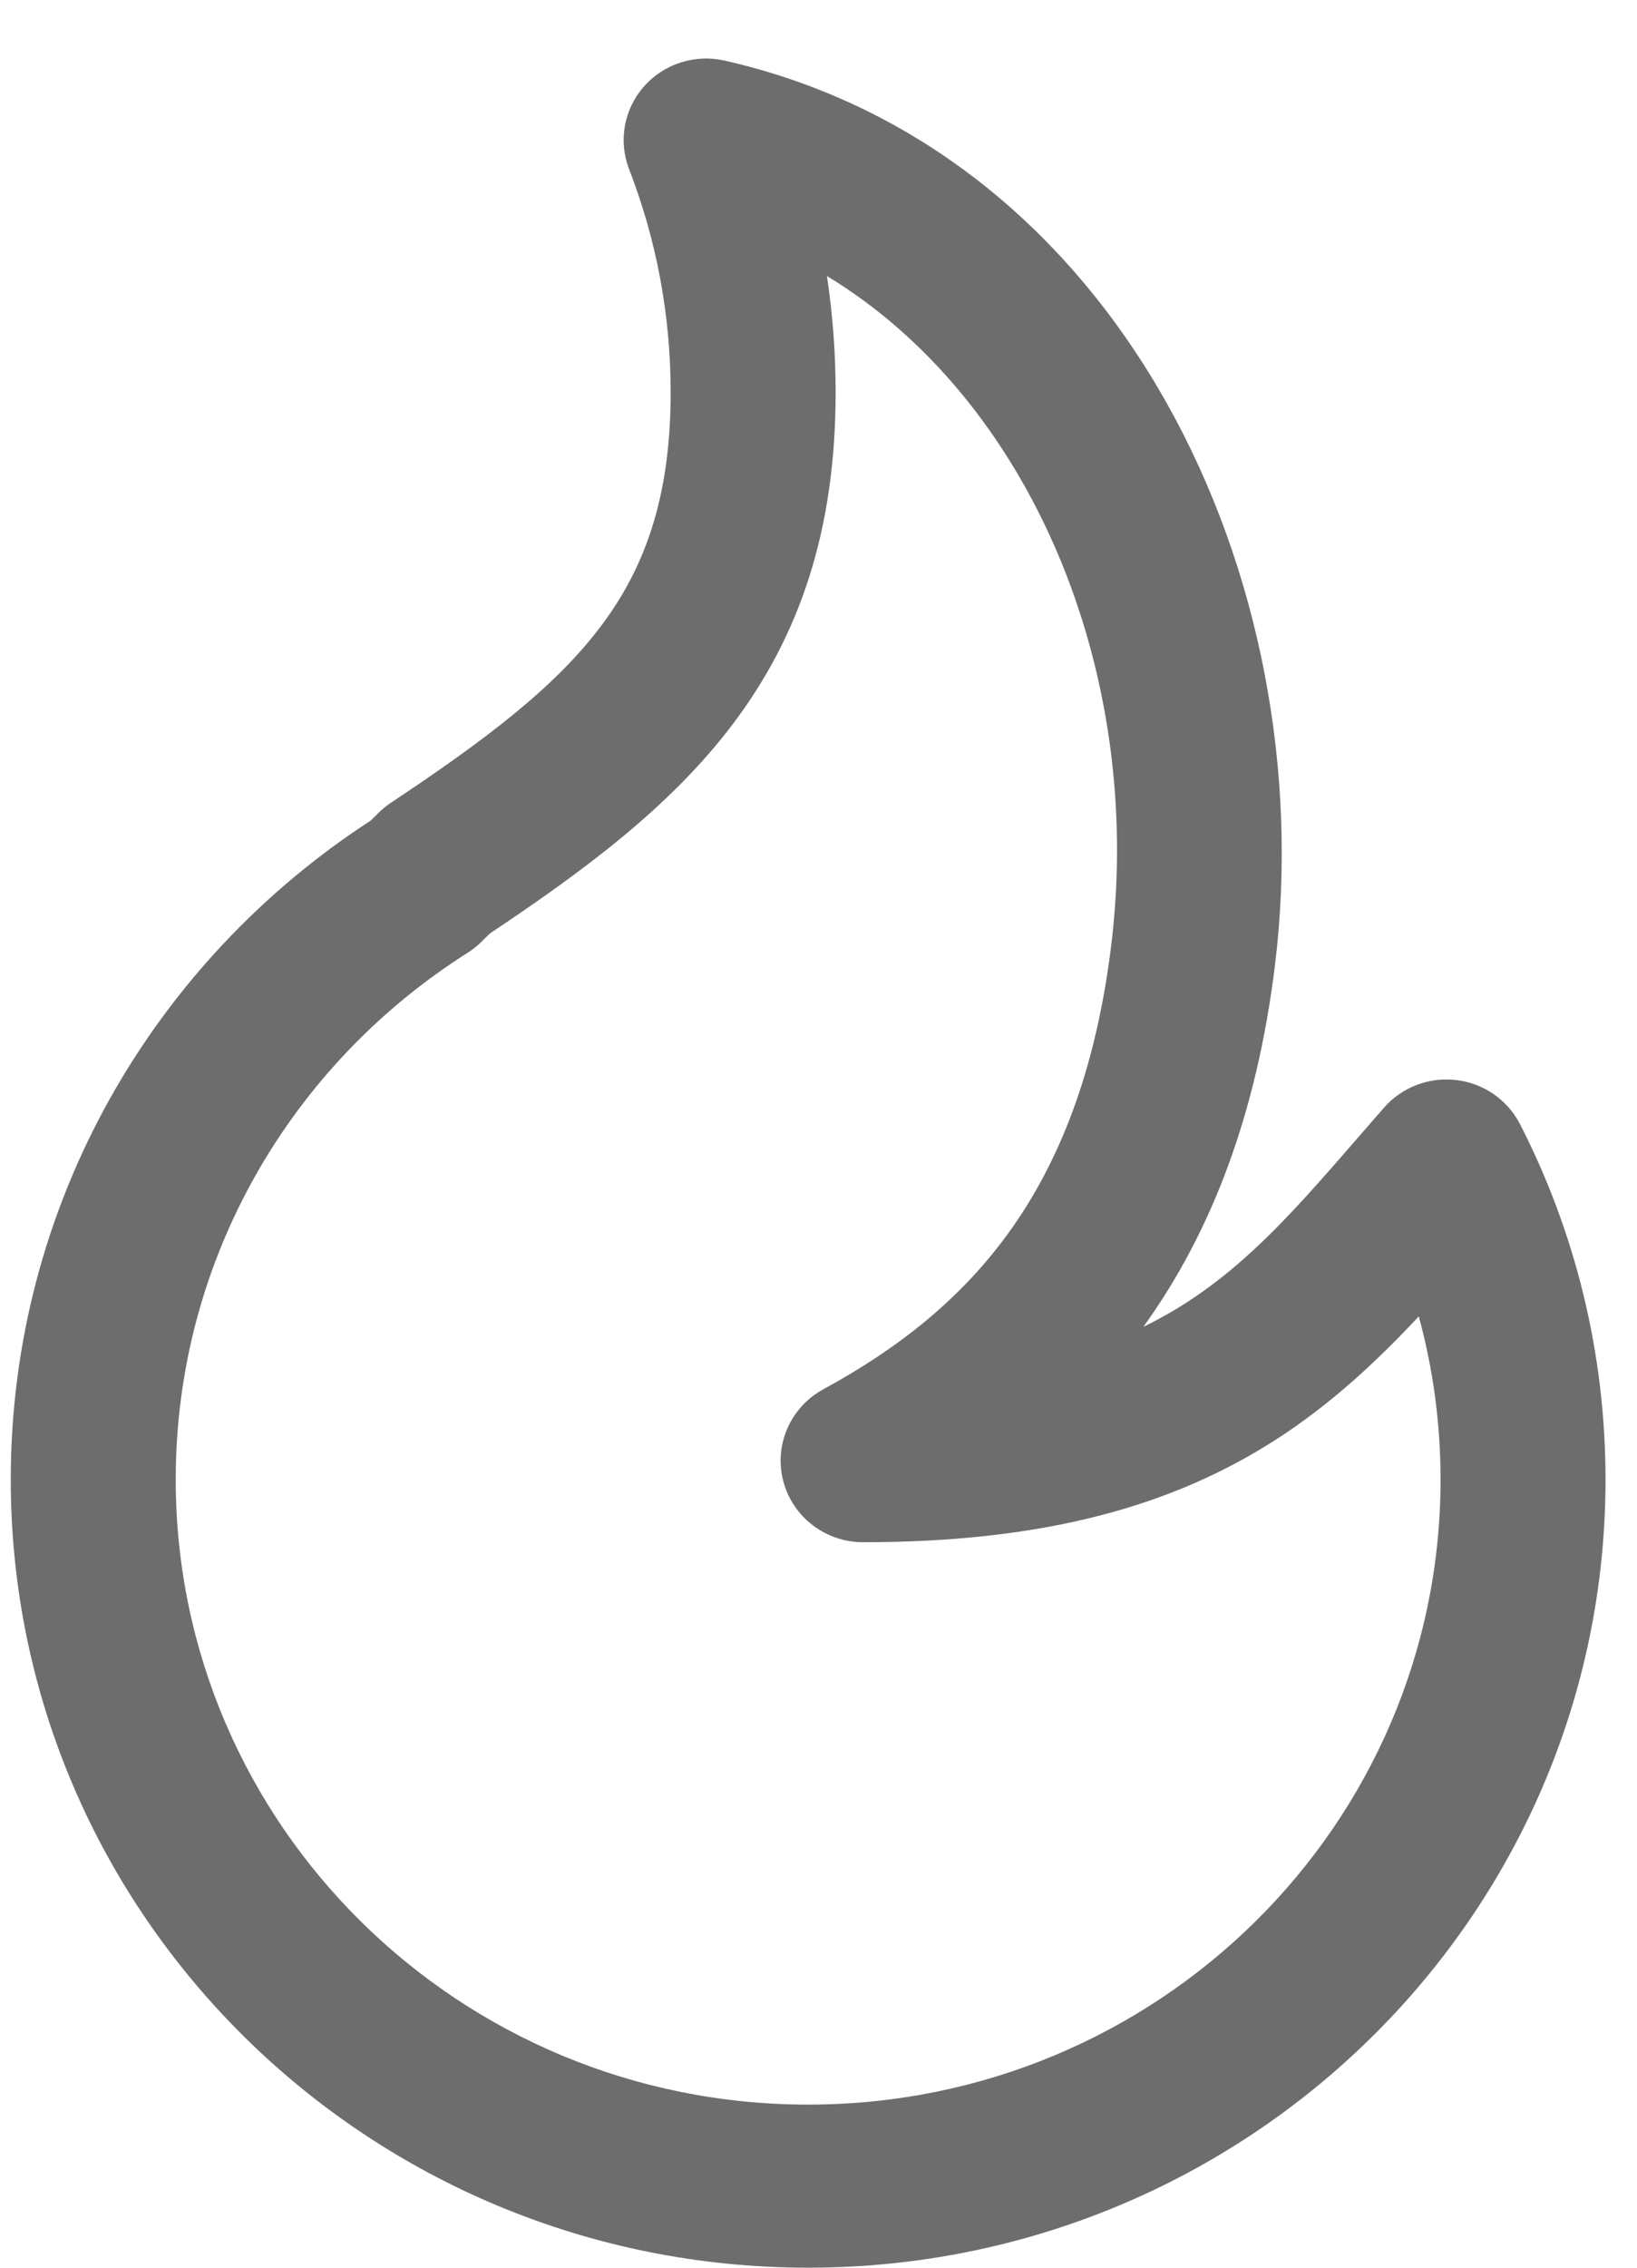 <svg width="26" height="36" viewBox="0 0 26 36" fill="none" xmlns="http://www.w3.org/2000/svg">
<path fill-rule="evenodd" clip-rule="evenodd" d="M10.227 1.374C10.544 1.013 11.037 0.855 11.509 0.962C17.813 2.392 20.999 9.216 20.25 15.322C19.959 17.695 19.239 19.556 18.179 21.037C18.173 21.046 18.166 21.055 18.16 21.064C18.401 20.947 18.623 20.821 18.83 20.688C19.864 20.024 20.623 19.149 21.611 18.01C21.731 17.873 21.854 17.731 21.981 17.585C22.266 17.259 22.698 17.094 23.132 17.146C23.566 17.198 23.944 17.461 24.142 17.846C25.011 19.543 25.5 21.461 25.5 23.489C25.5 30.398 19.83 36 12.835 36C5.841 36 0.171 30.398 0.171 23.489C0.171 19.11 2.448 15.258 5.891 13.025L6.009 12.907C6.069 12.847 6.136 12.792 6.207 12.745C7.72 11.739 8.806 10.917 9.537 9.95C10.228 9.036 10.652 7.922 10.652 6.231C10.652 4.98 10.418 3.785 9.992 2.686C9.819 2.239 9.909 1.735 10.227 1.374ZM13.134 4.382C13.225 4.986 13.272 5.603 13.272 6.231C13.272 8.42 12.7 10.092 11.636 11.499C10.637 12.82 9.255 13.835 7.778 14.821L7.651 14.947C7.584 15.014 7.509 15.074 7.428 15.125C4.637 16.89 2.791 19.977 2.791 23.489C2.791 28.969 7.288 33.411 12.835 33.411C18.383 33.411 22.88 28.969 22.88 23.489C22.88 22.591 22.76 21.723 22.534 20.898C21.87 21.609 21.137 22.294 20.257 22.859C18.644 23.893 16.626 24.483 13.709 24.483C13.111 24.483 12.589 24.083 12.44 23.511C12.291 22.939 12.553 22.34 13.077 22.055C14.262 21.41 15.268 20.621 16.04 19.542C16.811 18.465 17.401 17.028 17.649 15.01C18.185 10.643 16.355 6.332 13.134 4.382Z" fill="#6D6D6D"/>
</svg>
